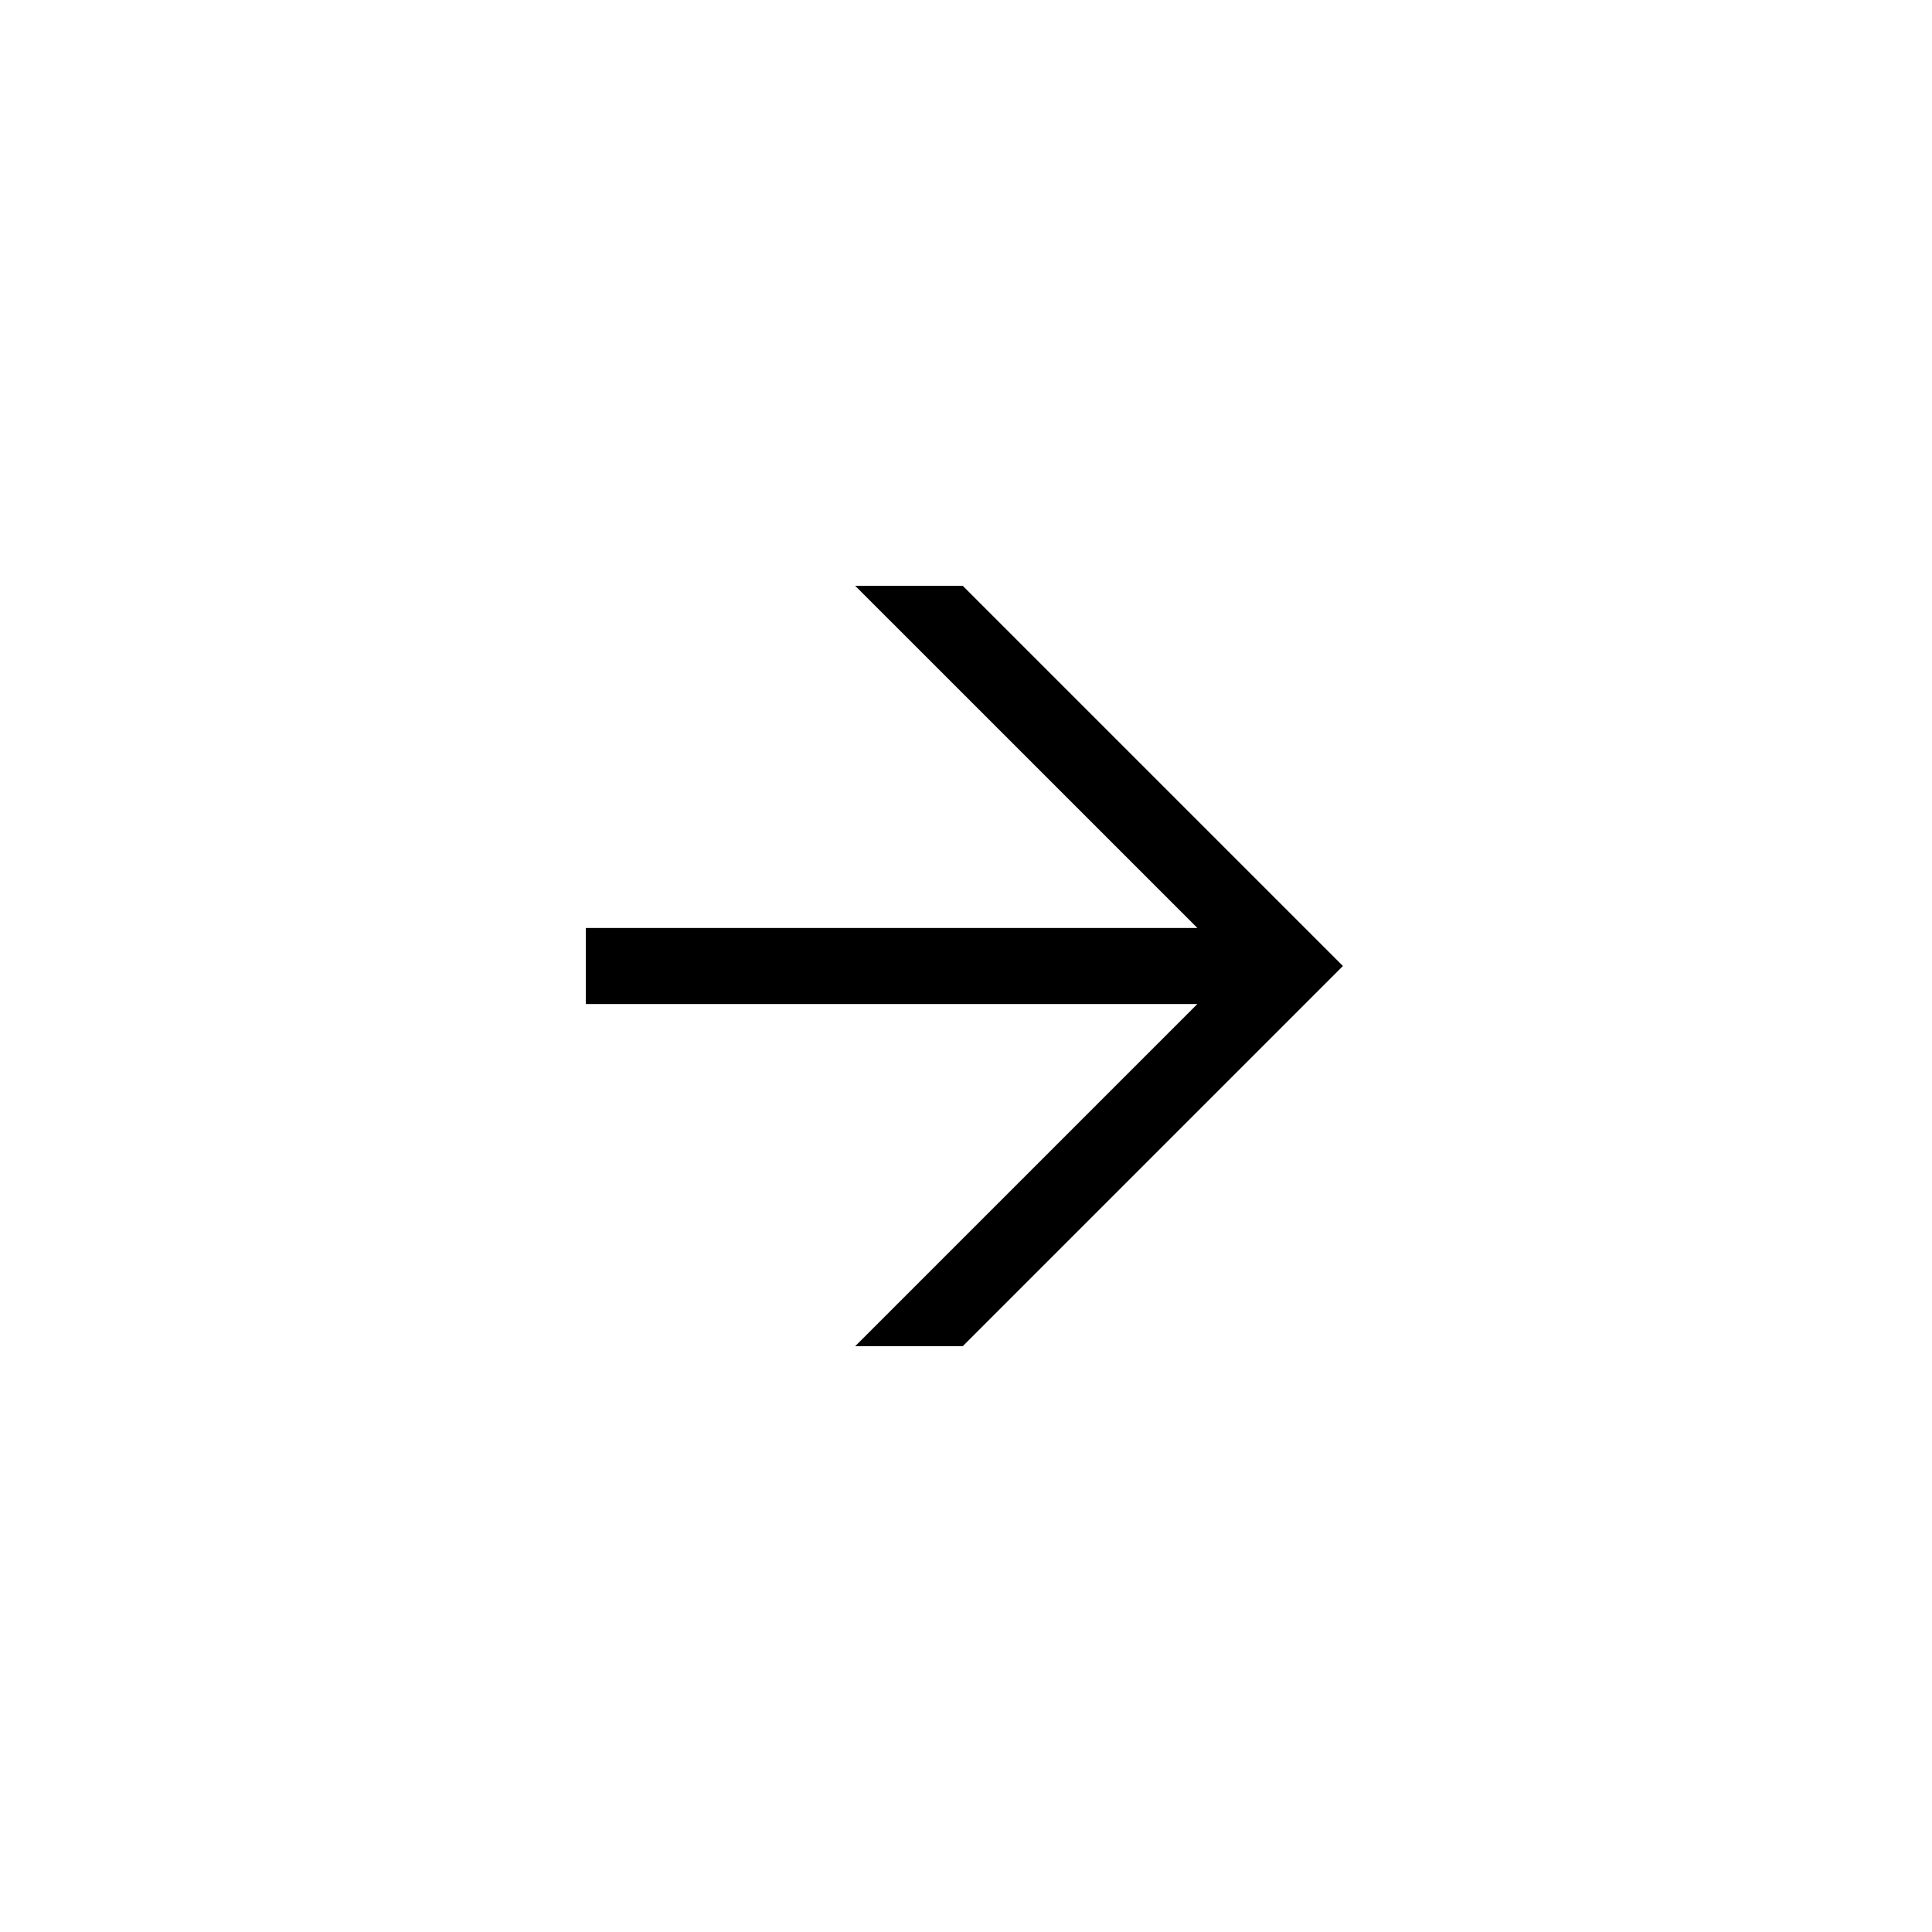 <?xml version="1.0" encoding="UTF-8"?>
<!-- Uploaded to: SVG Repo, www.svgrepo.com, Generator: SVG Repo Mixer Tools -->
<svg fill="#000000" width="800px" height="800px" version="1.1" viewBox="144 144 512 512" xmlns="http://www.w3.org/2000/svg">
 <path d="m461.32 389.92h-162.08v20.152h162.08l-90.688 90.688h28.5l100.76-100.76-100.76-100.76h-28.5z"/>
</svg>